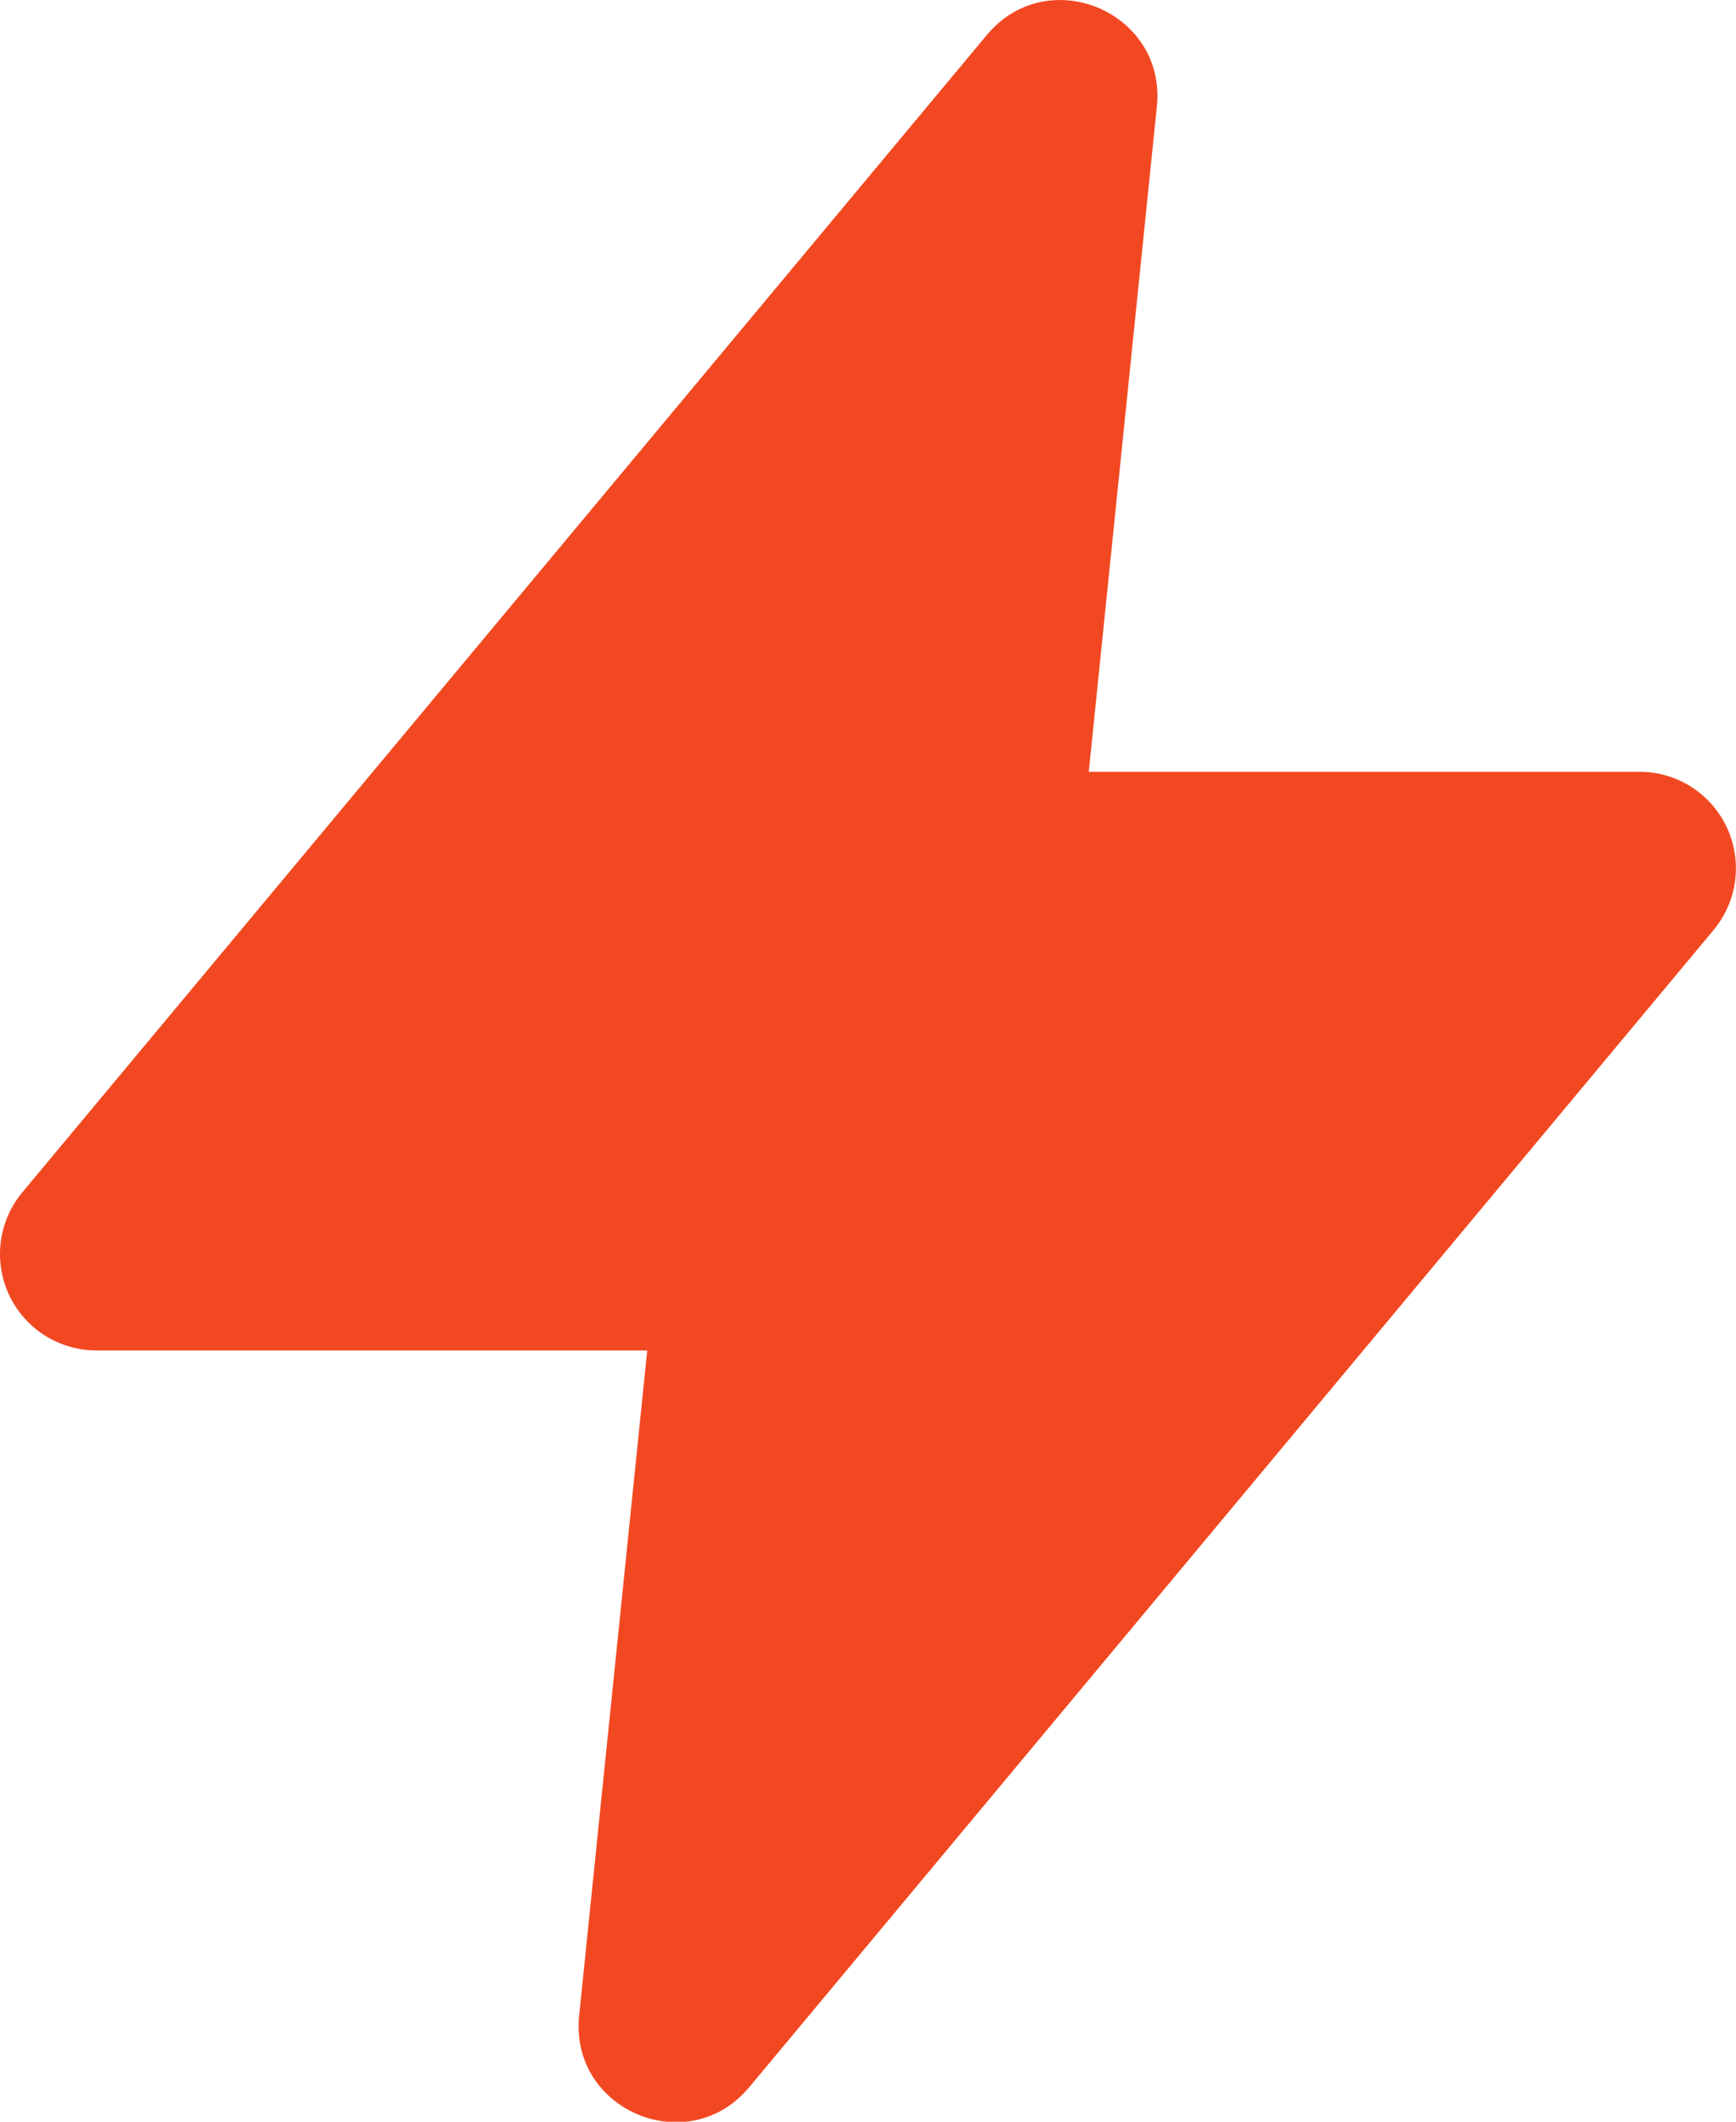 <svg width="18" height="22" viewBox="0 0 18 22" fill="none" xmlns="http://www.w3.org/2000/svg">
<path fill-rule="evenodd" clip-rule="evenodd" d="M10.232 0.363C10.864 -0.395 12.095 0.123 11.995 1.105L11.289 8.003H17C17.19 8.003 17.376 8.057 17.536 8.159C17.696 8.261 17.824 8.407 17.905 8.579C17.985 8.751 18.015 8.942 17.991 9.131C17.967 9.319 17.889 9.497 17.768 9.643L7.768 21.643C7.136 22.401 5.905 21.883 6.005 20.901L6.711 14.003H1C0.81 14.003 0.624 13.948 0.463 13.847C0.303 13.745 0.175 13.599 0.094 13.427C0.014 13.255 -0.016 13.063 0.008 12.875C0.033 12.686 0.11 12.509 0.232 12.363L10.232 0.363Z" fill="#F24822"/>
</svg>
